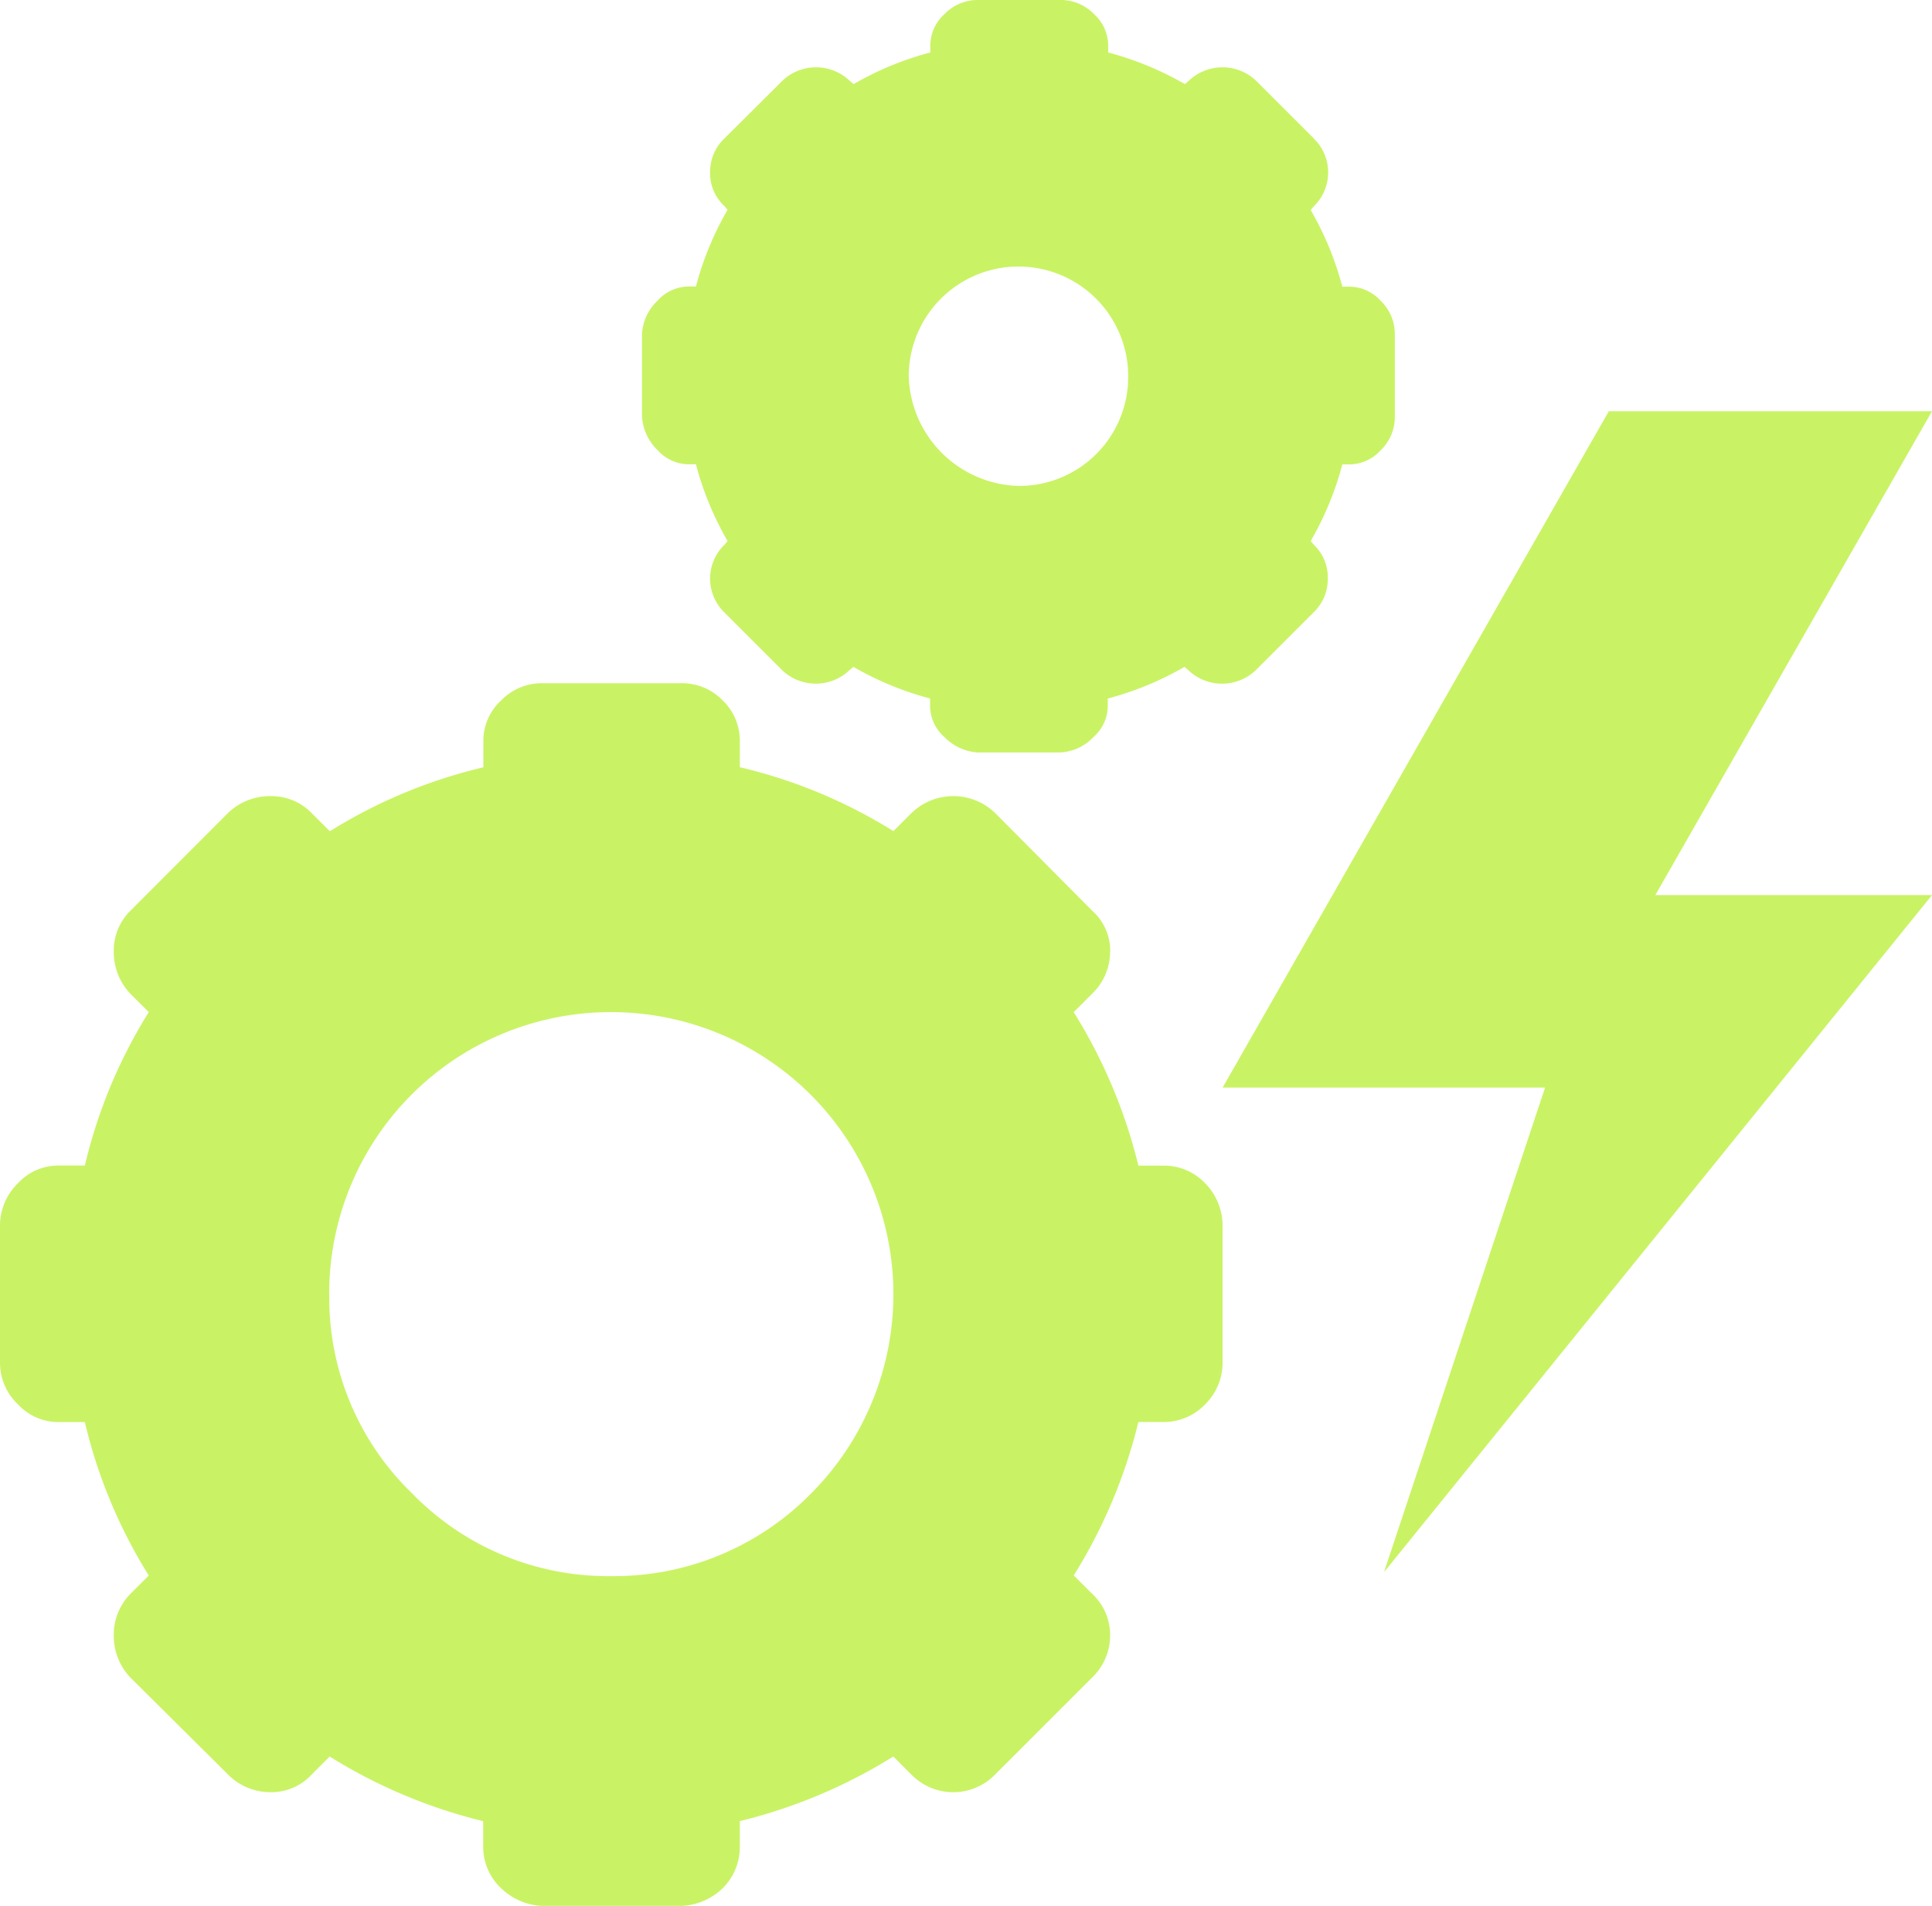 <?xml version="1.0" encoding="UTF-8"?>
<svg xmlns="http://www.w3.org/2000/svg" xmlns:xlink="http://www.w3.org/1999/xlink" id="Group_607" data-name="Group 607" width="49.618" height="48.961" viewBox="0 0 49.618 48.961">
  <defs>
    <clipPath id="clip-path">
      <rect id="Rectangle_333" data-name="Rectangle 333" width="49.618" height="48.961" fill="#c9f364"></rect>
    </clipPath>
  </defs>
  <g id="Group_606" data-name="Group 606" clip-path="url(#clip-path)">
    <path id="Path_606" data-name="Path 606" d="M31.4,27.938h8.281L35.545,40.386,49.618,22.994H42.512l7.106-12.43h-8.3Zm-2.887-3.492a1.383,1.383,0,0,0-.467-1.055l-2.49-2.507a1.545,1.545,0,0,0-2.144,0l-.467.467A13.117,13.117,0,0,0,19,19.709v-.657A1.435,1.435,0,0,0,18.568,18a1.463,1.463,0,0,0-1.072-.449H13.934A1.463,1.463,0,0,0,12.863,18a1.407,1.407,0,0,0-.449,1.055v.657a13.117,13.117,0,0,0-3.942,1.642L8,20.884a1.435,1.435,0,0,0-1.055-.432,1.553,1.553,0,0,0-1.089.432L3.354,23.391a1.435,1.435,0,0,0-.432,1.055,1.553,1.553,0,0,0,.432,1.089L3.821,26a13.117,13.117,0,0,0-1.642,3.942H1.521a1.407,1.407,0,0,0-1.055.449A1.526,1.526,0,0,0,0,31.465v3.561a1.466,1.466,0,0,0,.467,1.055,1.407,1.407,0,0,0,1.055.45h.657a13.117,13.117,0,0,0,1.642,3.942l-.467.467a1.494,1.494,0,0,0-.432,1.072A1.553,1.553,0,0,0,3.354,43.1l2.507,2.49a1.521,1.521,0,0,0,1.089.449A1.407,1.407,0,0,0,8,45.59l.467-.467a13.452,13.452,0,0,0,3.942,1.66v.64a1.463,1.463,0,0,0,.449,1.072,1.632,1.632,0,0,0,1.072.467H17.5a1.632,1.632,0,0,0,1.072-.467A1.494,1.494,0,0,0,19,47.422v-.64a13.452,13.452,0,0,0,3.942-1.66l.467.467a1.5,1.5,0,0,0,2.144,0l2.49-2.49a1.493,1.493,0,0,0,.467-1.089,1.437,1.437,0,0,0-.467-1.072l-.467-.467a13.452,13.452,0,0,0,1.66-3.942h.64a1.463,1.463,0,0,0,1.072-.45,1.5,1.5,0,0,0,.45-1.055V31.465a1.559,1.559,0,0,0-.45-1.072,1.463,1.463,0,0,0-1.072-.449h-.64A13.452,13.452,0,0,0,27.575,26l.467-.467a1.493,1.493,0,0,0,.467-1.089m-20.055,8.8A7.231,7.231,0,0,1,15.7,26a7.249,7.249,0,0,1,5.135,12.361A7.086,7.086,0,0,1,15.7,40.489a7.013,7.013,0,0,1-5.117-2.126,6.976,6.976,0,0,1-2.126-5.117M33.747,3.561,32.26,2.075a1.253,1.253,0,0,0-1.729,0l-.1.086a8.091,8.091,0,0,0-1.971-.813V1.21a1.09,1.09,0,0,0-.363-.847A1.18,1.18,0,0,0,27.229,0H25.12a1.18,1.18,0,0,0-.864.363,1.09,1.09,0,0,0-.363.847v.138a8.008,8.008,0,0,0-1.971.813l-.1-.086a1.253,1.253,0,0,0-1.729,0L18.6,3.561a1.18,1.18,0,0,0-.363.864,1.144,1.144,0,0,0,.363.864l.086.1a8.008,8.008,0,0,0-.813,1.971h-.138a1.09,1.09,0,0,0-.847.363,1.268,1.268,0,0,0-.4.864V10.7a1.316,1.316,0,0,0,.4.864,1.09,1.09,0,0,0,.847.363h.138a8.008,8.008,0,0,0,.813,1.971L18.6,14a1.211,1.211,0,0,0,0,1.729l1.487,1.487a1.253,1.253,0,0,0,1.729,0l.1-.086a8.008,8.008,0,0,0,1.971.813V18.1a1.071,1.071,0,0,0,.363.83,1.316,1.316,0,0,0,.864.4h2.109a1.268,1.268,0,0,0,.864-.4,1.071,1.071,0,0,0,.363-.83v-.156a8.008,8.008,0,0,0,1.971-.813l.1.086a1.253,1.253,0,0,0,1.729,0l1.487-1.487a1.18,1.18,0,0,0,.363-.864A1.144,1.144,0,0,0,33.747,14l-.086-.1a8.008,8.008,0,0,0,.813-1.971h.138a1.09,1.09,0,0,0,.847-.363,1.18,1.18,0,0,0,.363-.864V8.592a1.18,1.18,0,0,0-.363-.864,1.09,1.09,0,0,0-.847-.363h-.138a8.008,8.008,0,0,0-.813-1.971l.086-.1a1.211,1.211,0,0,0,0-1.729m-4.772,6.1a2.8,2.8,0,0,1-2.818,2.818,2.9,2.9,0,0,1-2.818-2.818,2.818,2.818,0,1,1,5.636,0" fill="#c9f364"></path>
  </g>
</svg>
